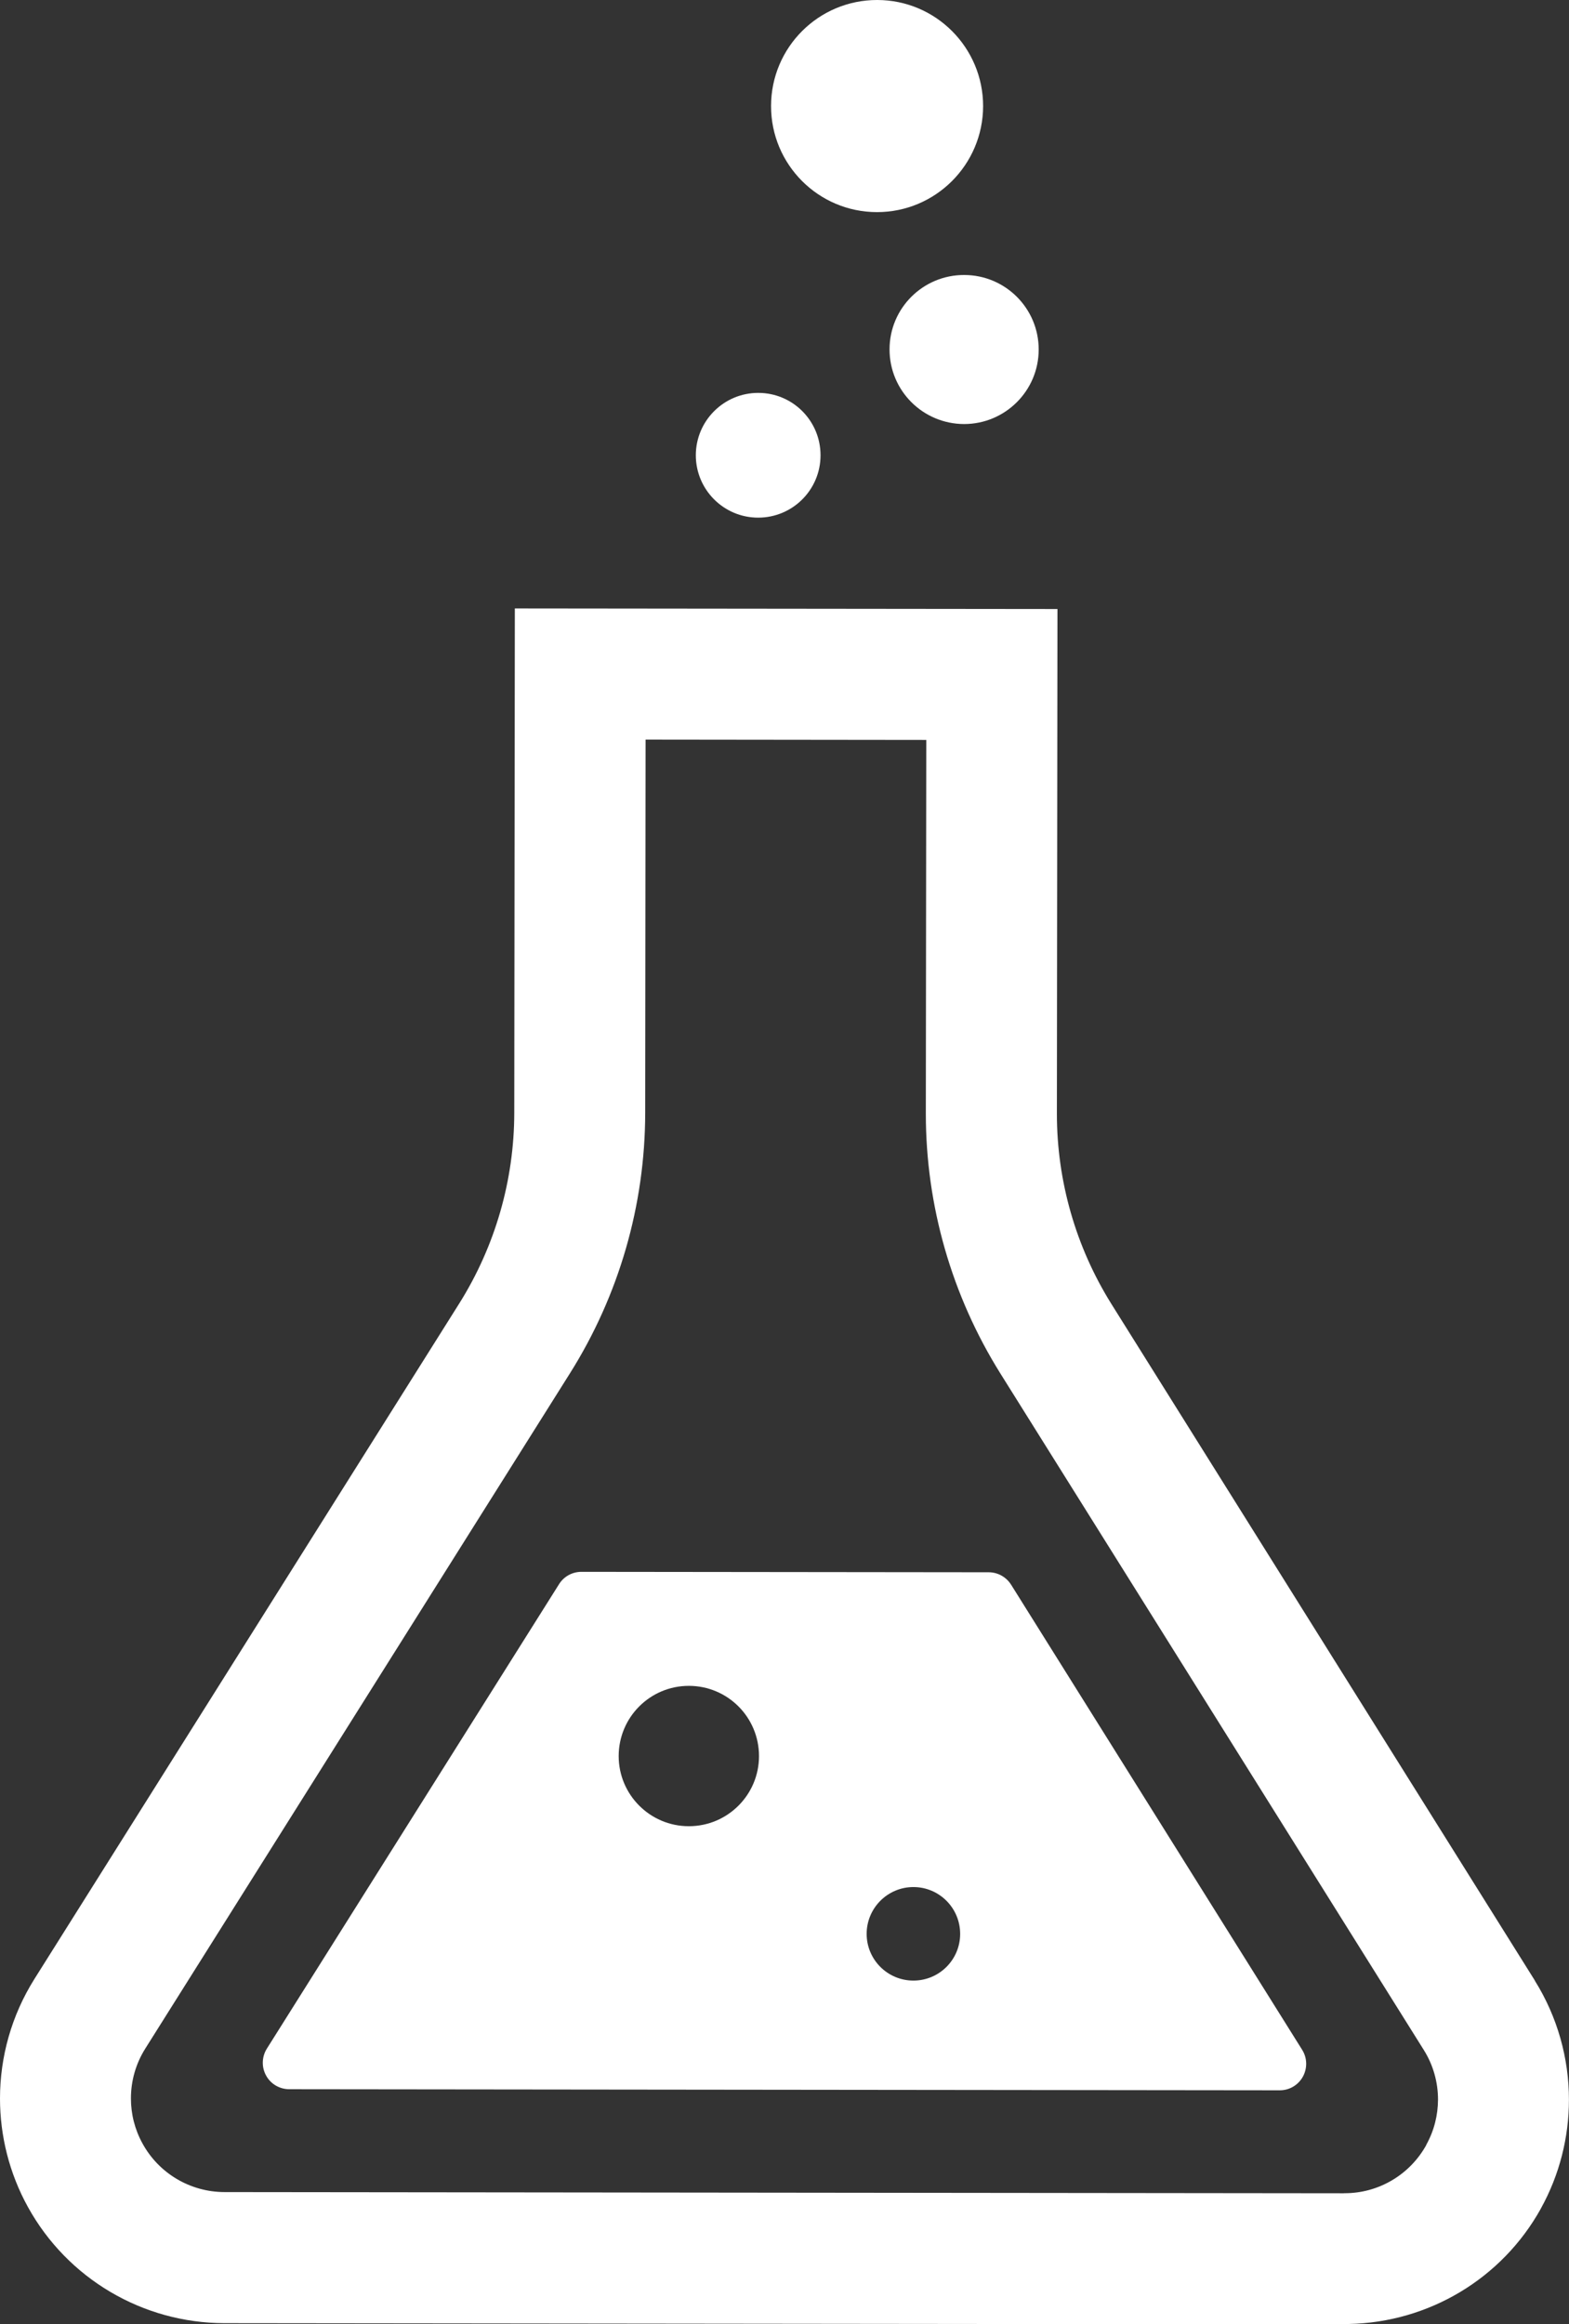 <?xml version="1.0" encoding="UTF-8"?>
<svg id="_レイヤー_2" data-name="レイヤー 2" xmlns="http://www.w3.org/2000/svg" viewBox="0 0 24.734 36.631">
  <rect x="0" y="0" width="24.734" height="36.631" fill="#333333" stroke="none"/>
  <defs>
    <style>
      .cls-1 {
        fill: #fff;
        stroke-width: 0px;
      }
    </style>
  </defs>
  <g id="_レイヤー_1-2" data-name="レイヤー 1">
    <g>
      <path class="cls-1" d="M24.195,31.212l-6.672-10.657c-.563-.9-.862-1.94-.862-3.002l.009-7.955-8.554-.009-.009,7.949c-.001,1.063-.302,2.105-.868,3.006L.543,31.188c-.361.574-.543,1.229-.543,1.884,0,.587.146,1.177.44,1.71.623,1.129,1.809,1.829,3.097,1.831l17.653.019h.001c.048,0,.072-.003.073-.003l-.001-.003c1.26-.025,2.414-.714,3.027-1.818v-.001c.296-.534.443-1.126.443-1.716,0-.653-.181-1.306-.539-1.878ZM22.484,33.806c-.26.469-.754.761-1.29.759-.006,0-.007.001-.011.001l-17.645-.019c-.537-.001-1.032-.293-1.29-.763-.124-.224-.184-.467-.184-.713,0-.274.075-.545.226-.785l6.695-10.643c.774-1.23,1.184-2.651,1.186-4.104l.006-5.883,4.425.005-.007,5.884v.007c0,1.449.408,2.868,1.177,4.097l6.672,10.657c.15.238.225.51.225.783-.001.247-.061.491-.186.715Z"/>
      <path class="cls-1" d="M13.824,3.343c.923.001,1.672-.747,1.674-1.67C15.498.75,14.751.001,13.829,0c-.924-.001-1.673.746-1.674,1.67-.001.923.746,1.672,1.669,1.673Z"/>
      <path class="cls-1" d="M11.951,8.158c.543.001.984-.439.984-.982.001-.543-.438-.984-.981-.984-.543-.001-.984.44-.985.982-0.0.543.44.984.982.984Z"/>
      <path class="cls-1" d="M14.023,5.506c-.001.65.525,1.175,1.175,1.177.648,0,1.176-.525,1.176-1.174.001-.648-.525-1.175-1.174-1.175-.649-.002-1.177.523-1.177,1.172Z"/>
      <path class="cls-1" d="M15.939,24.975c-.076-.122-.21-.196-.353-.196l-6.42-.007c-.144,0-.278.073-.354.196l-4.605,7.318c-.081.129-.086.292-.012.425.073.134.214.215.366.215l15.612.017c.152.001.292-.081.366-.215.073-.134.069-.296-.012-.424l-4.588-7.33ZM10.859,28.781c-.611,0-1.106-.496-1.106-1.105,0-.612.495-1.107,1.106-1.107s1.106.494,1.106,1.107c0,.61-.495,1.105-1.106,1.105ZM14.399,31.214c-.407,0-.737-.33-.737-.736,0-.407.33-.738.737-.738s.737.33.737.738c0,.407-.33.736-.737.736Z"/>
    </g>
  </g>
</svg>